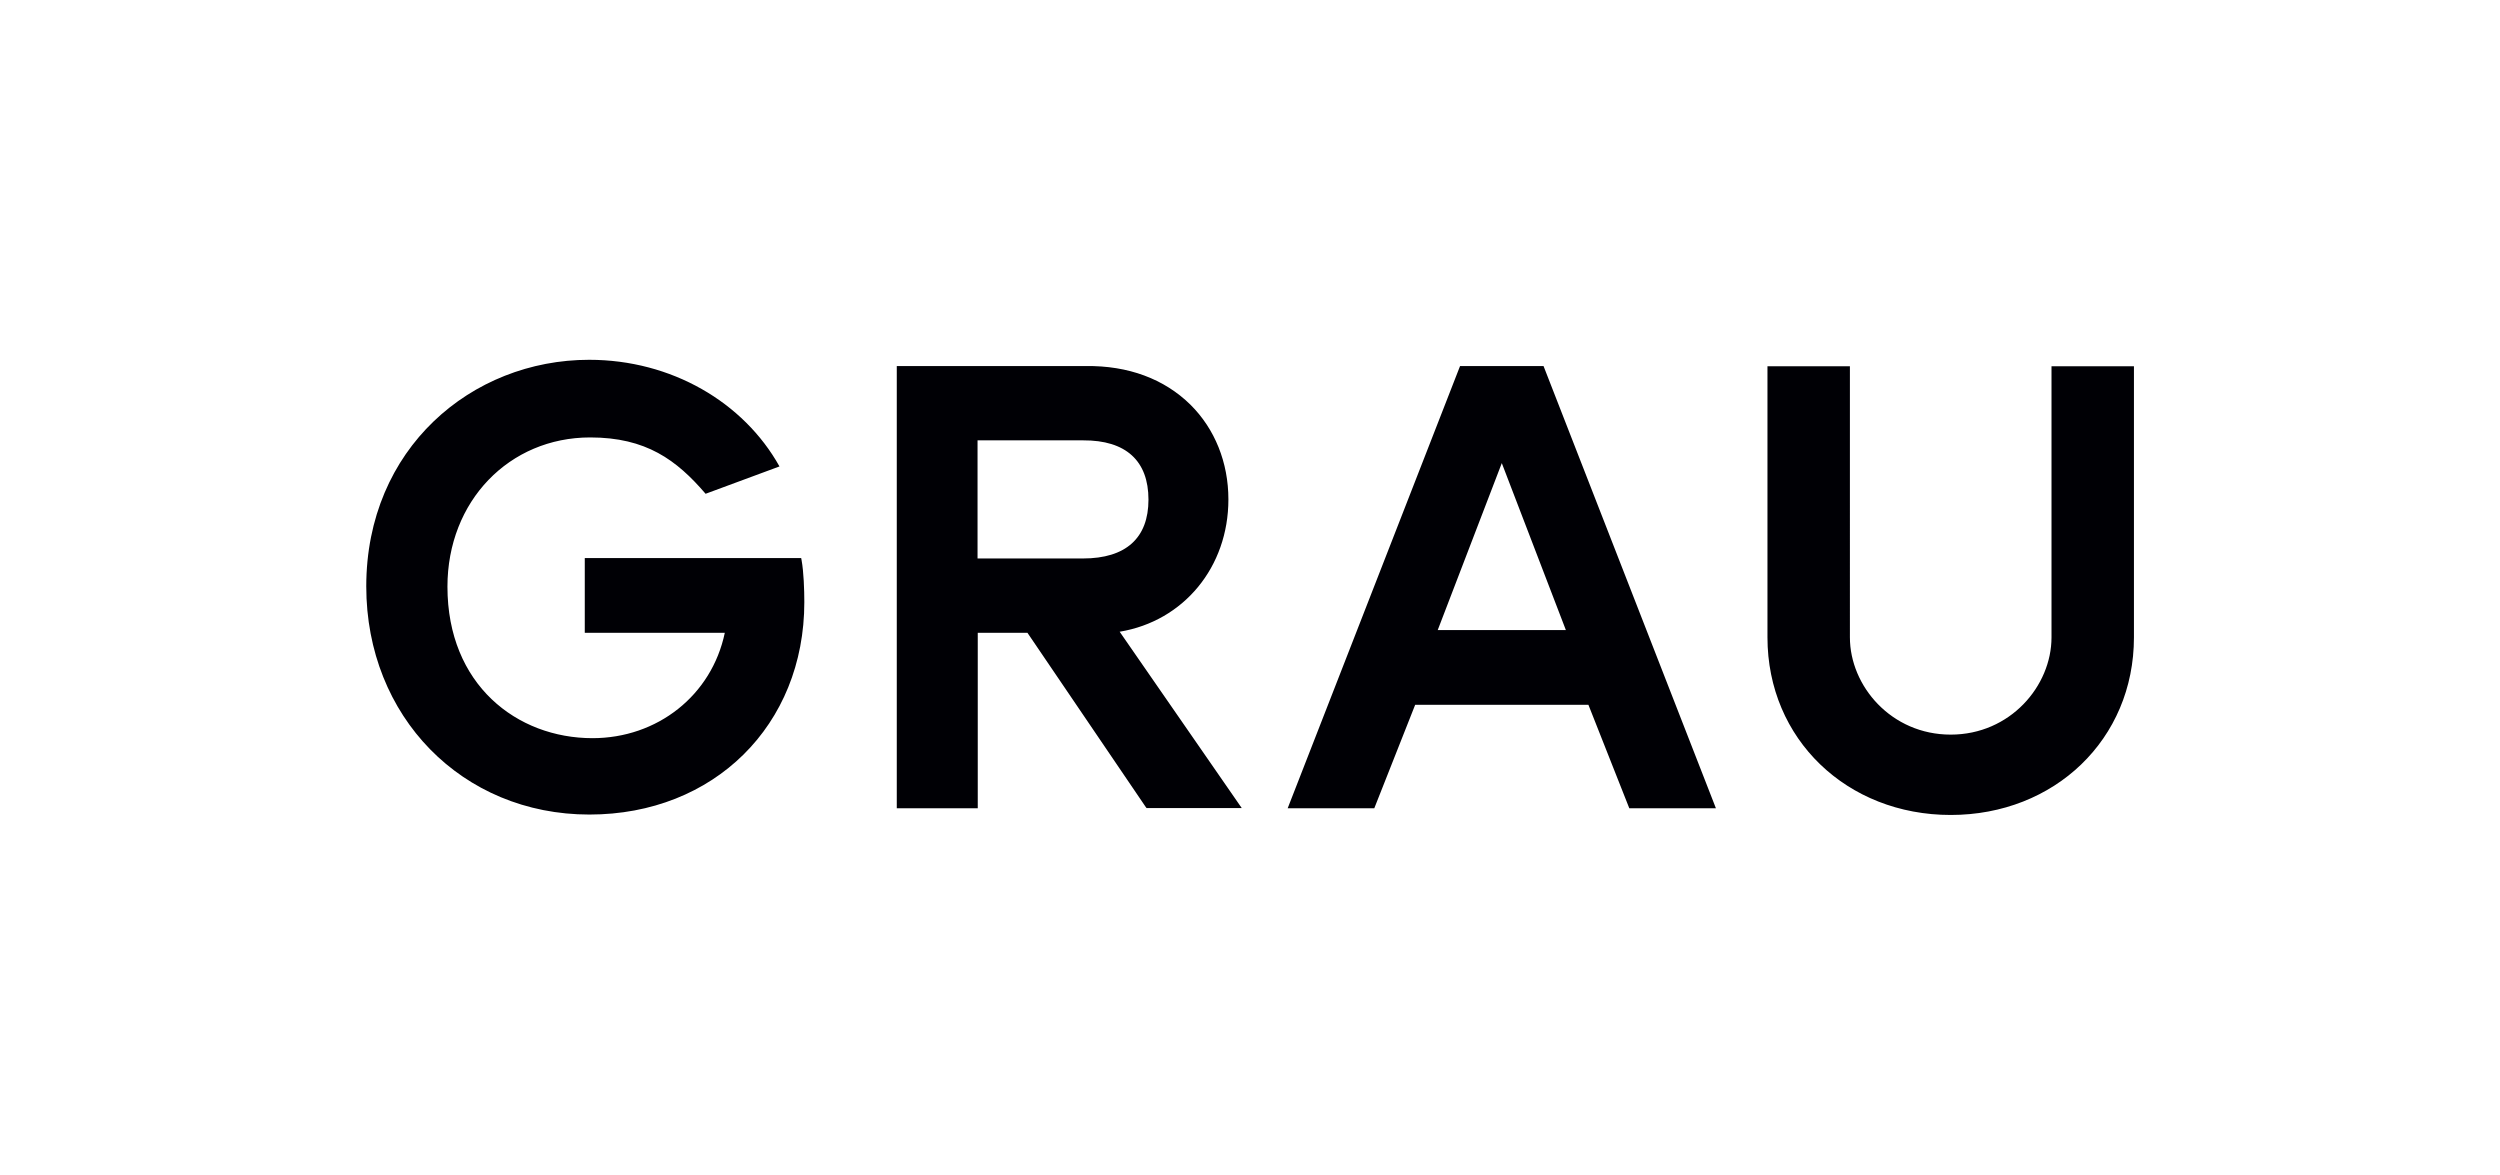 <?xml version="1.0" encoding="UTF-8"?> <svg xmlns="http://www.w3.org/2000/svg" viewBox="0 0 1197.9 562.8" xml:space="preserve" fill="#000005"><path d="M175.5 281c0 62.3 45.9 109.3 106.9 109.3 59.7 0 103-42.8 103-101.8 0-5.8-.3-14.5-1.3-20l-.2-1.1H280.2v35.8h67.1c-6.3 30.1-32.4 50.5-63.4 50.5-36.2 0-69.5-25.6-69.5-72.6 0-41 29.6-71.5 68.4-71.5 26.8 0 41.4 10.8 55.3 27l35.4-13.1c-17.2-30.8-51.8-51.1-91.2-51.1-56.3 0-106.8 42.5-106.8 108.6zm413.1-41.7c0-17.7-6.5-33.8-18.2-45.4-12.5-12.3-29.8-18.8-50.2-18.5h-90.5v211.9h38.8v-84.1h23.8l56.7 83.5.4.5H595l-58.5-84.5c30.7-5.1 52.1-31 52.1-63.4m-38.3.1c0 18.4-10.8 28.2-31.4 28.2h-50.5V211H519c20.5-.1 31.3 9.8 31.3 28.4M983 175.5v129.9c0 23.3-19.8 46.6-48.3 46.6s-48.3-23.3-48.3-46.6V175.5h-39.5v129.9c0 48.8 38.1 85.1 87.8 85.1 49.7 0 87.8-36.2 87.8-85.1V175.5H983zm-161.5 210-81.9-210.1h-40l-81.9 210.1-.7 1.8h41.5l19.6-49.6h83l19.6 49.6h41.5l-.7-1.8zm-101.9-83.6h-30.7l30.7-80 30.7 80h-30.7z"></path></svg> 
